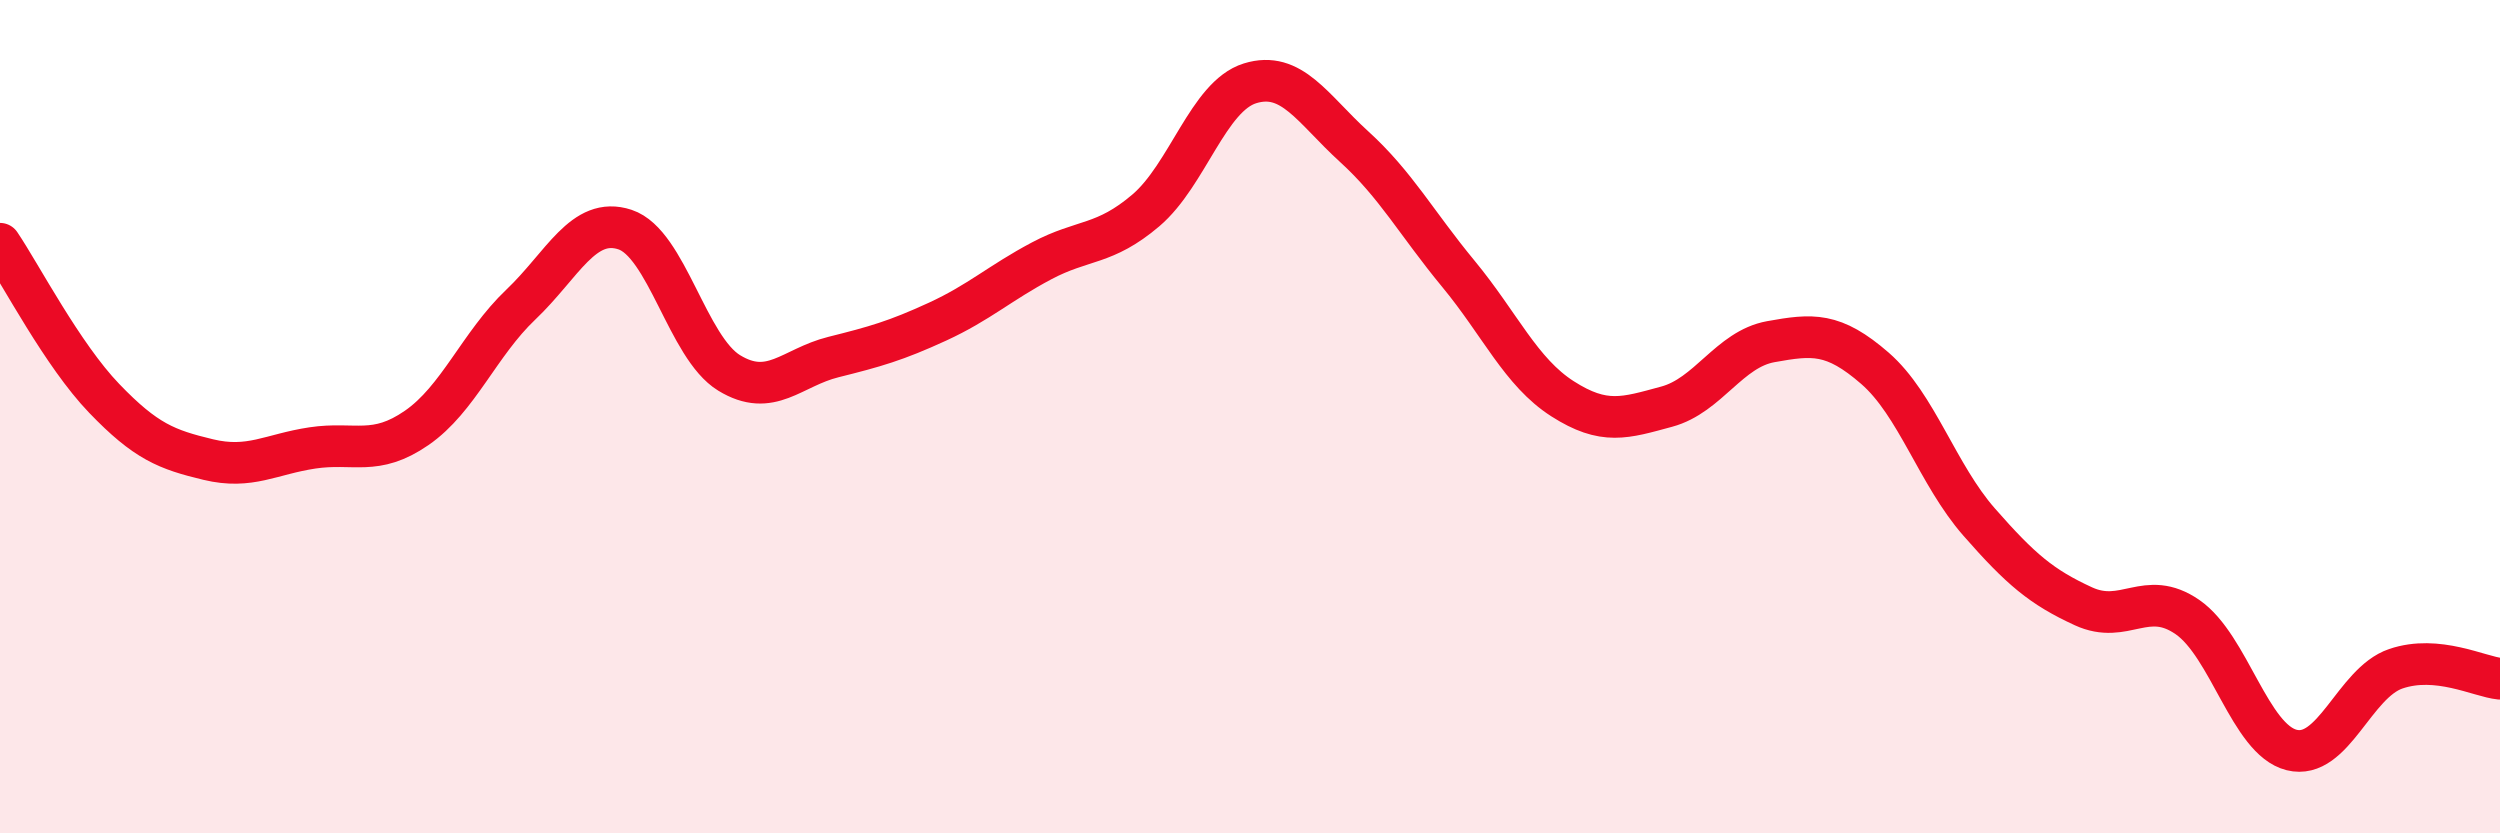 
    <svg width="60" height="20" viewBox="0 0 60 20" xmlns="http://www.w3.org/2000/svg">
      <path
        d="M 0,5.85 C 0.5,6.59 1.5,8.52 2.5,9.56 C 3.5,10.6 4,10.79 5,11.03 C 6,11.27 6.5,10.9 7.5,10.75 C 8.5,10.6 9,10.96 10,10.27 C 11,9.58 11.5,8.26 12.5,7.31 C 13.5,6.36 14,5.18 15,5.51 C 16,5.84 16.5,8.34 17.5,8.95 C 18.5,9.56 19,8.82 20,8.57 C 21,8.32 21.5,8.18 22.5,7.72 C 23.5,7.26 24,6.79 25,6.26 C 26,5.73 26.5,5.9 27.5,5.05 C 28.5,4.2 29,2.31 30,2 C 31,1.69 31.5,2.61 32.5,3.52 C 33.5,4.43 34,5.36 35,6.57 C 36,7.78 36.5,8.93 37.5,9.57 C 38.5,10.21 39,10.03 40,9.76 C 41,9.49 41.5,8.38 42.5,8.2 C 43.5,8.02 44,7.97 45,8.84 C 46,9.71 46.5,11.39 47.5,12.53 C 48.5,13.67 49,14.09 50,14.55 C 51,15.01 51.5,14.12 52.5,14.81 C 53.5,15.5 54,17.75 55,18 C 56,18.25 56.5,16.39 57.5,16.05 C 58.5,15.71 59.5,16.24 60,16.29L60 20L0 20Z"
        fill="#EB0A25"
        opacity="0.1"
        stroke-linecap="round"
        stroke-linejoin="round"
      />
      <path
        d="M 0,5.85 C 0.5,6.59 1.5,8.52 2.5,9.56 C 3.5,10.6 4,10.79 5,11.03 C 6,11.27 6.5,10.9 7.5,10.75 C 8.5,10.6 9,10.96 10,10.27 C 11,9.58 11.5,8.26 12.5,7.31 C 13.5,6.36 14,5.18 15,5.51 C 16,5.84 16.5,8.34 17.5,8.95 C 18.5,9.56 19,8.82 20,8.57 C 21,8.32 21.5,8.18 22.5,7.72 C 23.5,7.26 24,6.79 25,6.26 C 26,5.73 26.5,5.9 27.5,5.05 C 28.5,4.2 29,2.31 30,2 C 31,1.69 31.5,2.61 32.5,3.52 C 33.5,4.43 34,5.36 35,6.57 C 36,7.78 36.5,8.93 37.5,9.57 C 38.5,10.21 39,10.03 40,9.76 C 41,9.49 41.5,8.38 42.5,8.2 C 43.5,8.02 44,7.97 45,8.84 C 46,9.71 46.5,11.39 47.5,12.53 C 48.5,13.67 49,14.09 50,14.55 C 51,15.01 51.5,14.12 52.5,14.81 C 53.5,15.5 54,17.75 55,18 C 56,18.25 56.5,16.39 57.5,16.05 C 58.5,15.71 59.5,16.24 60,16.29"
        stroke="#EB0A25"
        stroke-width="1"
        fill="none"
        stroke-linecap="round"
        stroke-linejoin="round"
      />
    </svg>
  